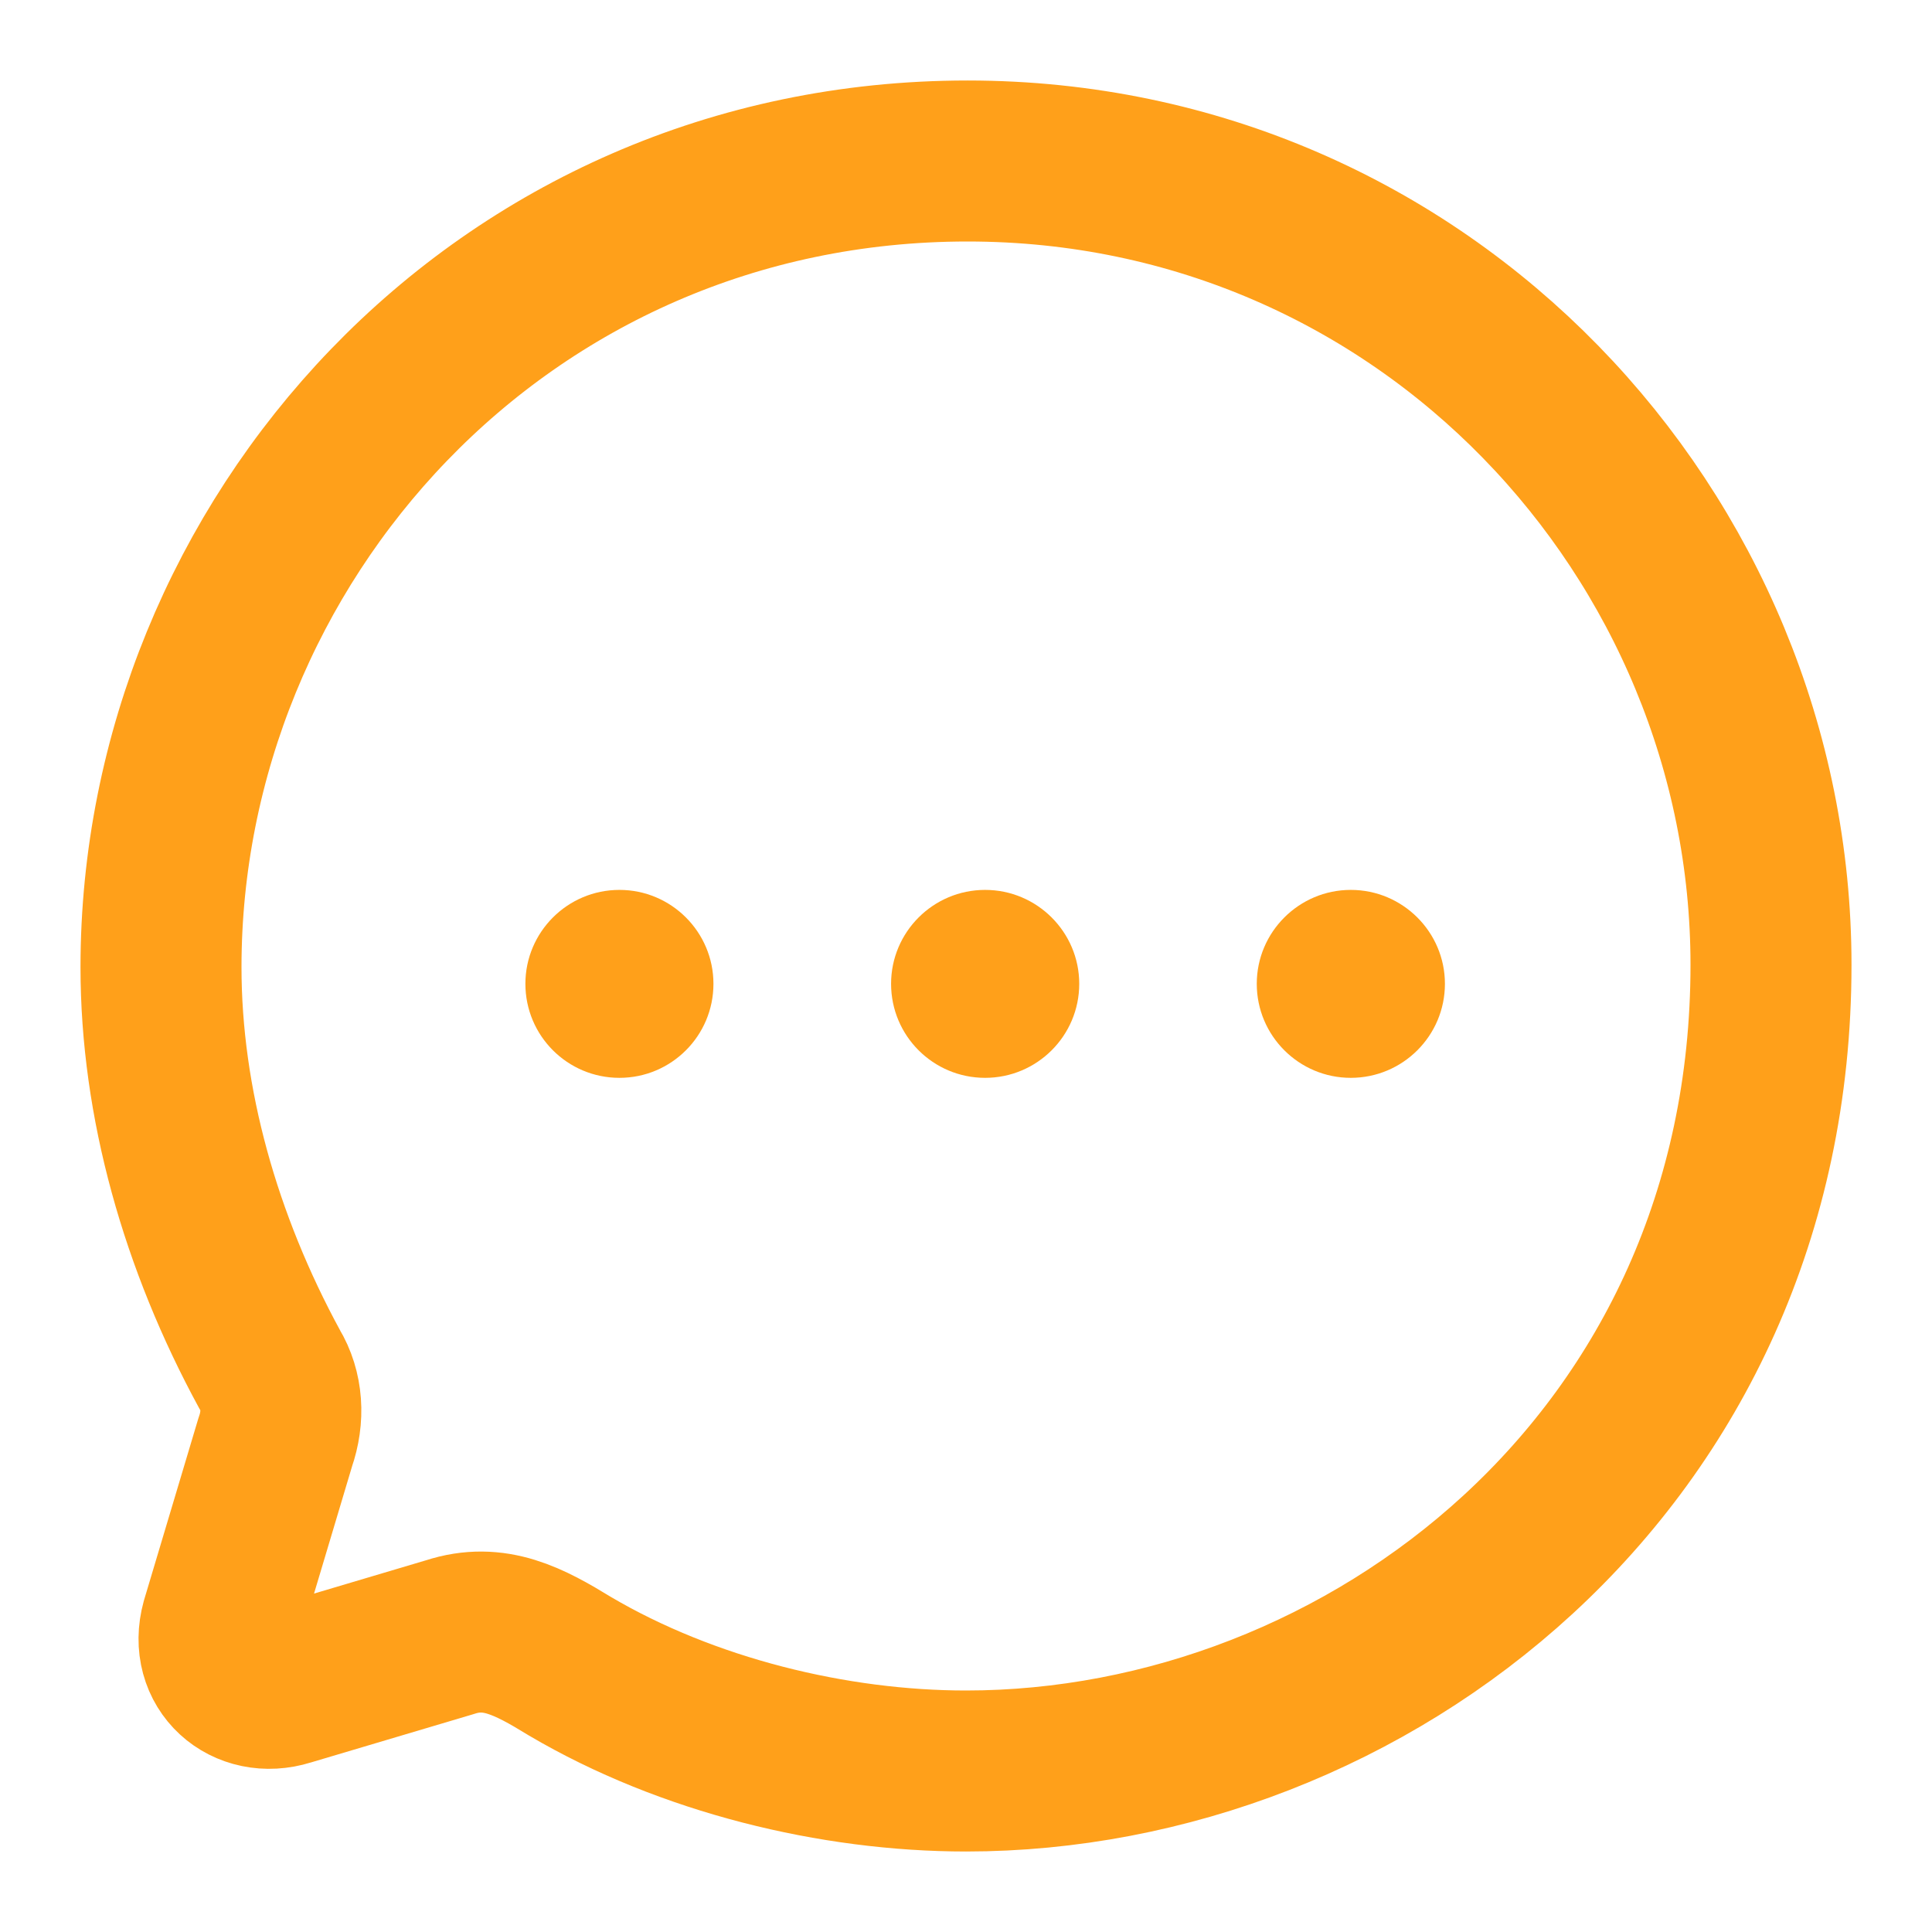 <svg width="18" height="18" viewBox="0 0 18 18" fill="none" xmlns="http://www.w3.org/2000/svg">
<path fill-rule="evenodd" clip-rule="evenodd" d="M5.771 10.042C5.287 10.042 4.895 9.65 4.895 9.166C4.895 8.684 5.287 8.291 5.771 8.291C6.255 8.291 6.647 8.684 6.647 9.166C6.647 9.65 6.255 10.042 5.771 10.042ZM9.178 10.042C8.694 10.042 8.302 9.65 8.302 9.166C8.302 8.684 8.694 8.291 9.178 8.291C9.662 8.291 10.055 8.684 10.055 9.166C10.055 9.65 9.662 10.042 9.178 10.042ZM11.709 9.166C11.709 9.65 12.102 10.042 12.585 10.042C13.069 10.042 13.462 9.65 13.462 9.166C13.462 8.684 13.069 8.291 12.585 8.291C12.102 8.291 11.709 8.684 11.709 9.166Z" fill="#FFA01A"/>
<path fill-rule="evenodd" clip-rule="evenodd" d="M9.015 1.5C4.657 1.5 1.5 5.06 1.5 9.011C1.5 10.273 1.867 11.572 2.513 12.759C2.632 12.955 2.647 13.202 2.565 13.435L2.062 15.118C1.95 15.524 2.295 15.823 2.678 15.703L4.192 15.253C4.605 15.118 4.928 15.29 5.31 15.524C6.405 16.169 7.77 16.5 9 16.5C12.72 16.5 16.5 13.623 16.5 8.989C16.5 4.992 13.275 1.5 9.015 1.5Z" stroke="#FFA01A" stroke-width="1.5" stroke-linecap="round" stroke-linejoin="round"/>
</svg>
